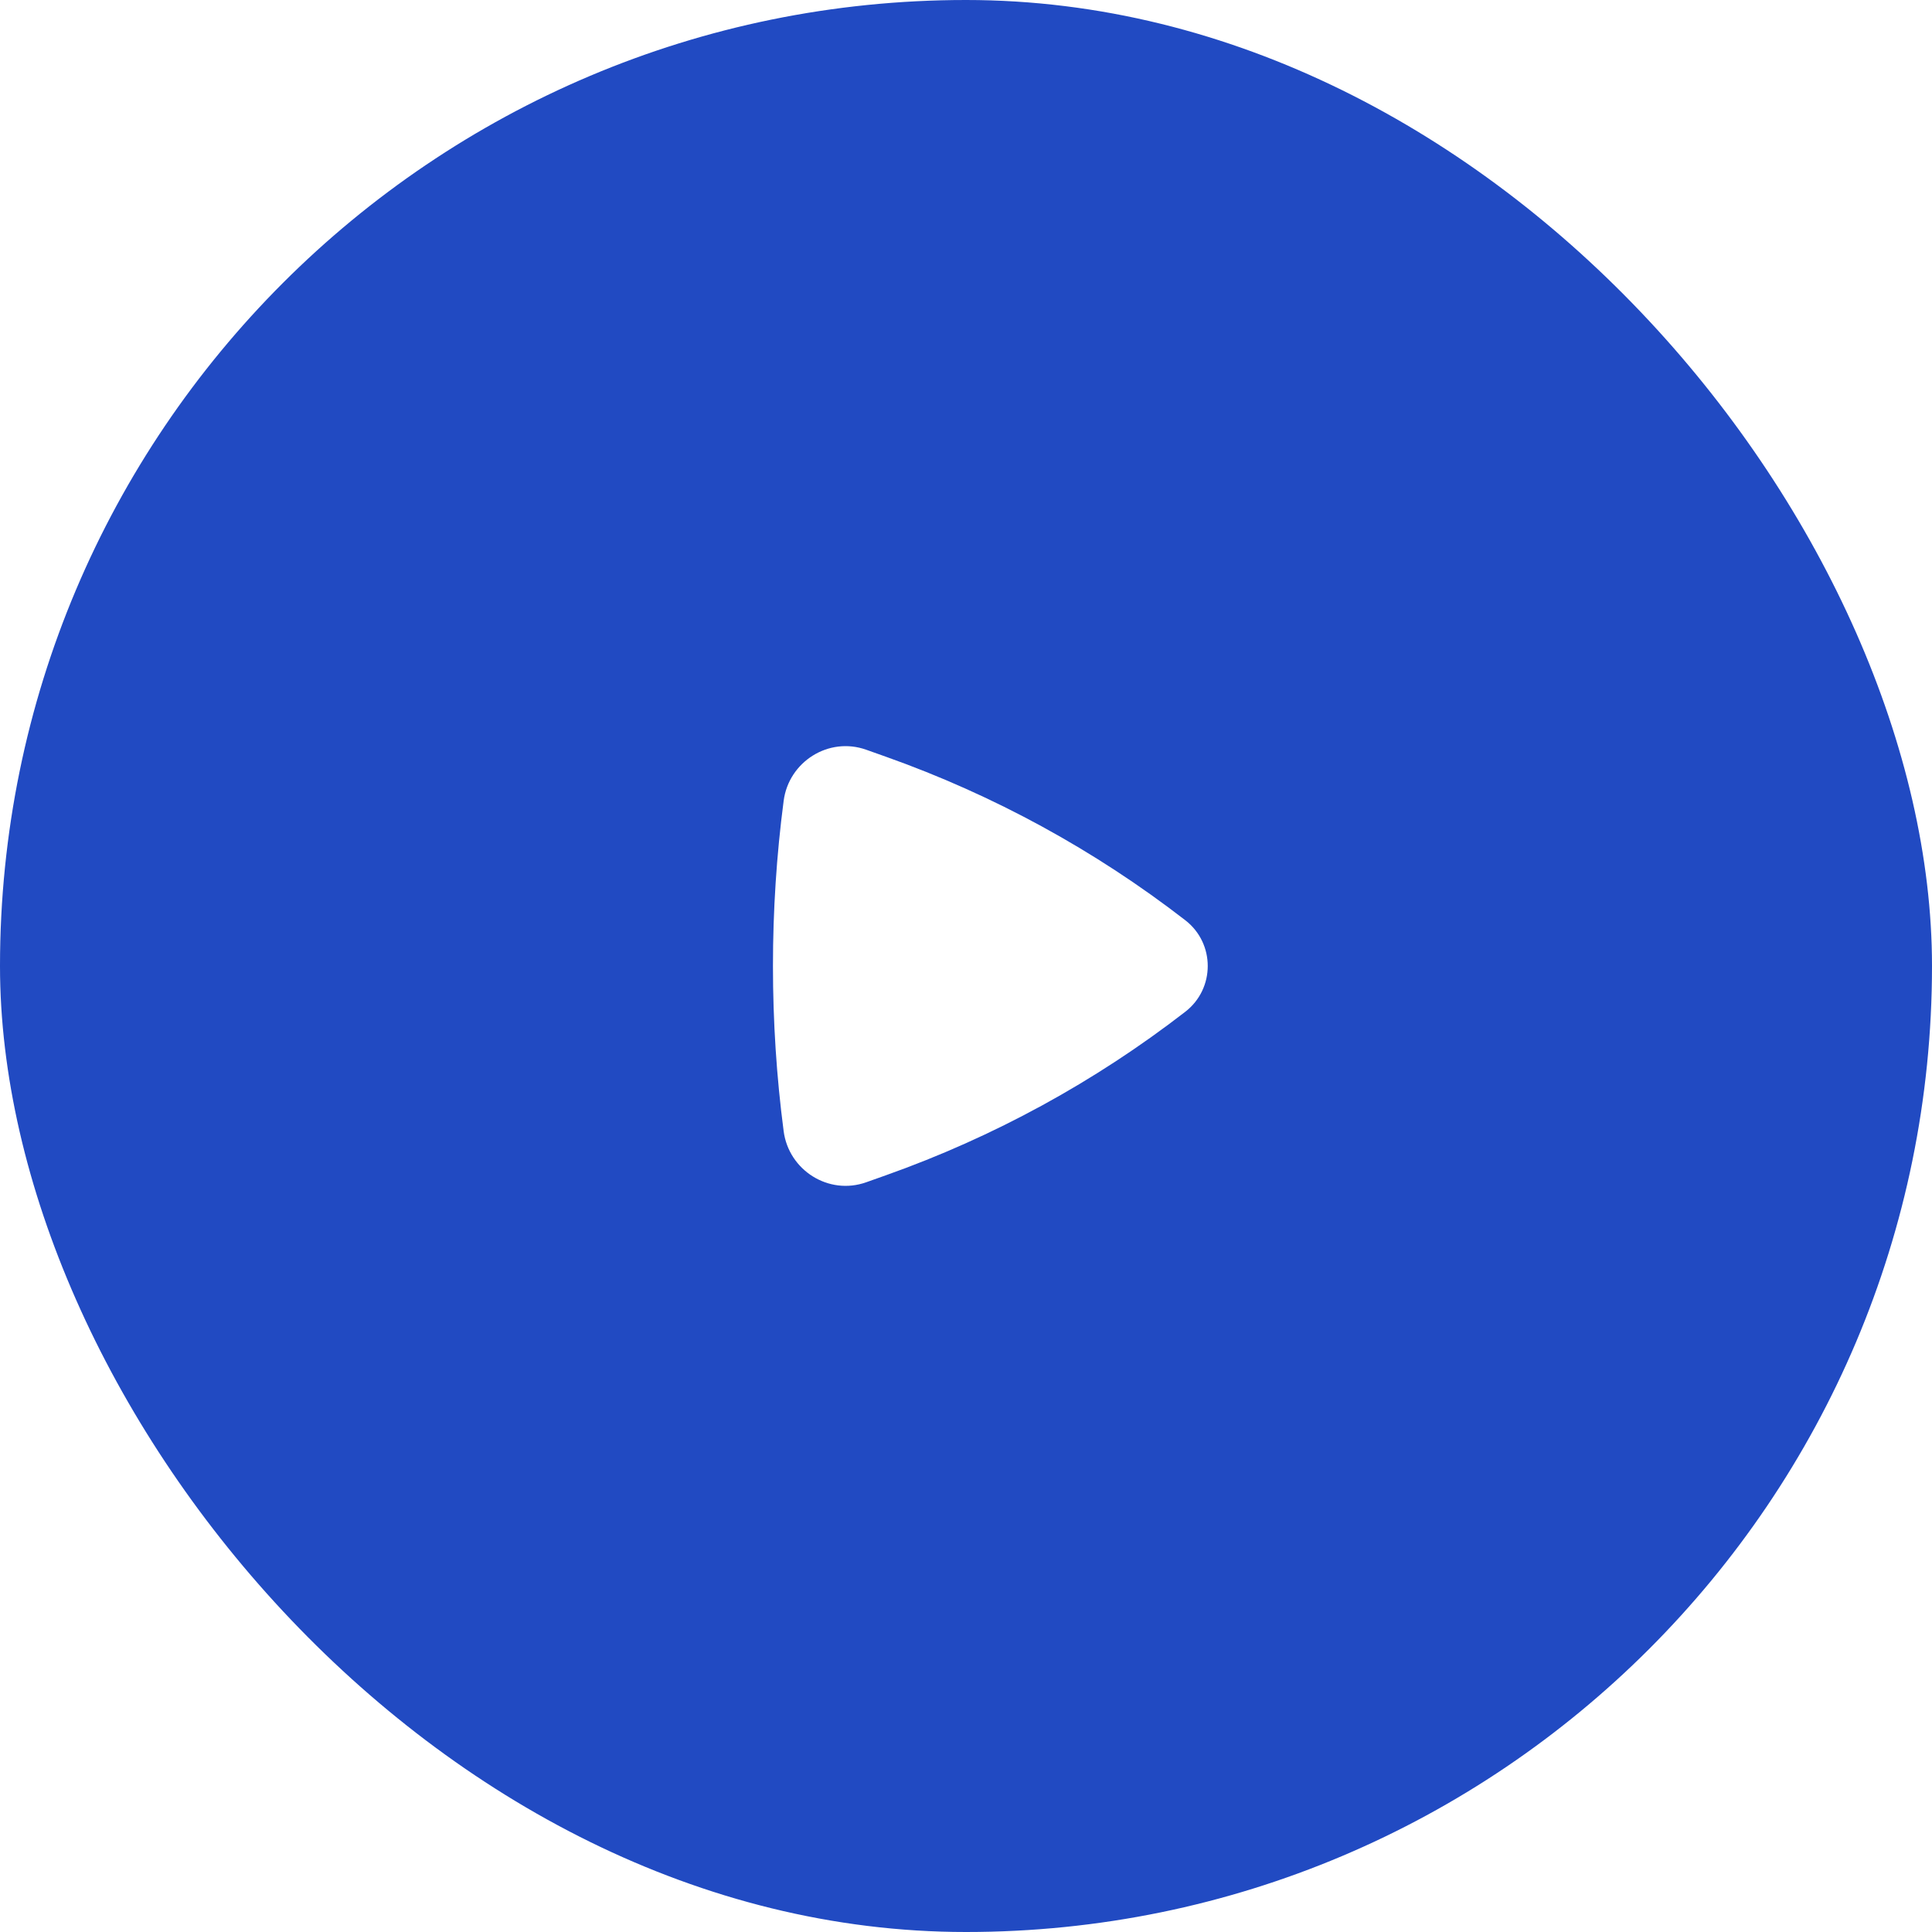 <svg width="64" height="64" viewBox="0 0 64 64" fill="none" xmlns="http://www.w3.org/2000/svg">
<g filter="url(#filter0_b_1110_979)">
<rect width="64" height="64" rx="32" fill="#214AC2"/>
<path d="M39.264 33.516C40.256 32.749 40.256 31.251 39.264 30.484C36.267 28.164 32.919 26.336 29.348 25.068L28.695 24.836C27.447 24.393 26.129 25.237 25.96 26.526C25.487 30.126 25.487 33.874 25.96 37.474C26.129 38.763 27.447 39.607 28.695 39.164L29.348 38.932C32.919 37.664 36.267 35.836 39.264 33.516Z" fill="white"/>
</g>
<defs>
<filter id="filter0_b_1110_979" x="-100" y="-100" width="264" height="264" filterUnits="userSpaceOnUse" color-interpolation-filters="sRGB">
<feFlood flood-opacity="0" result="BackgroundImageFix"/>
<feGaussianBlur in="BackgroundImageFix" stdDeviation="50"/>
<feComposite in2="SourceAlpha" operator="in" result="effect1_backgroundBlur_1110_979"/>
<feBlend mode="normal" in="SourceGraphic" in2="effect1_backgroundBlur_1110_979" result="shape"/>
</filter>
</defs>
</svg>
